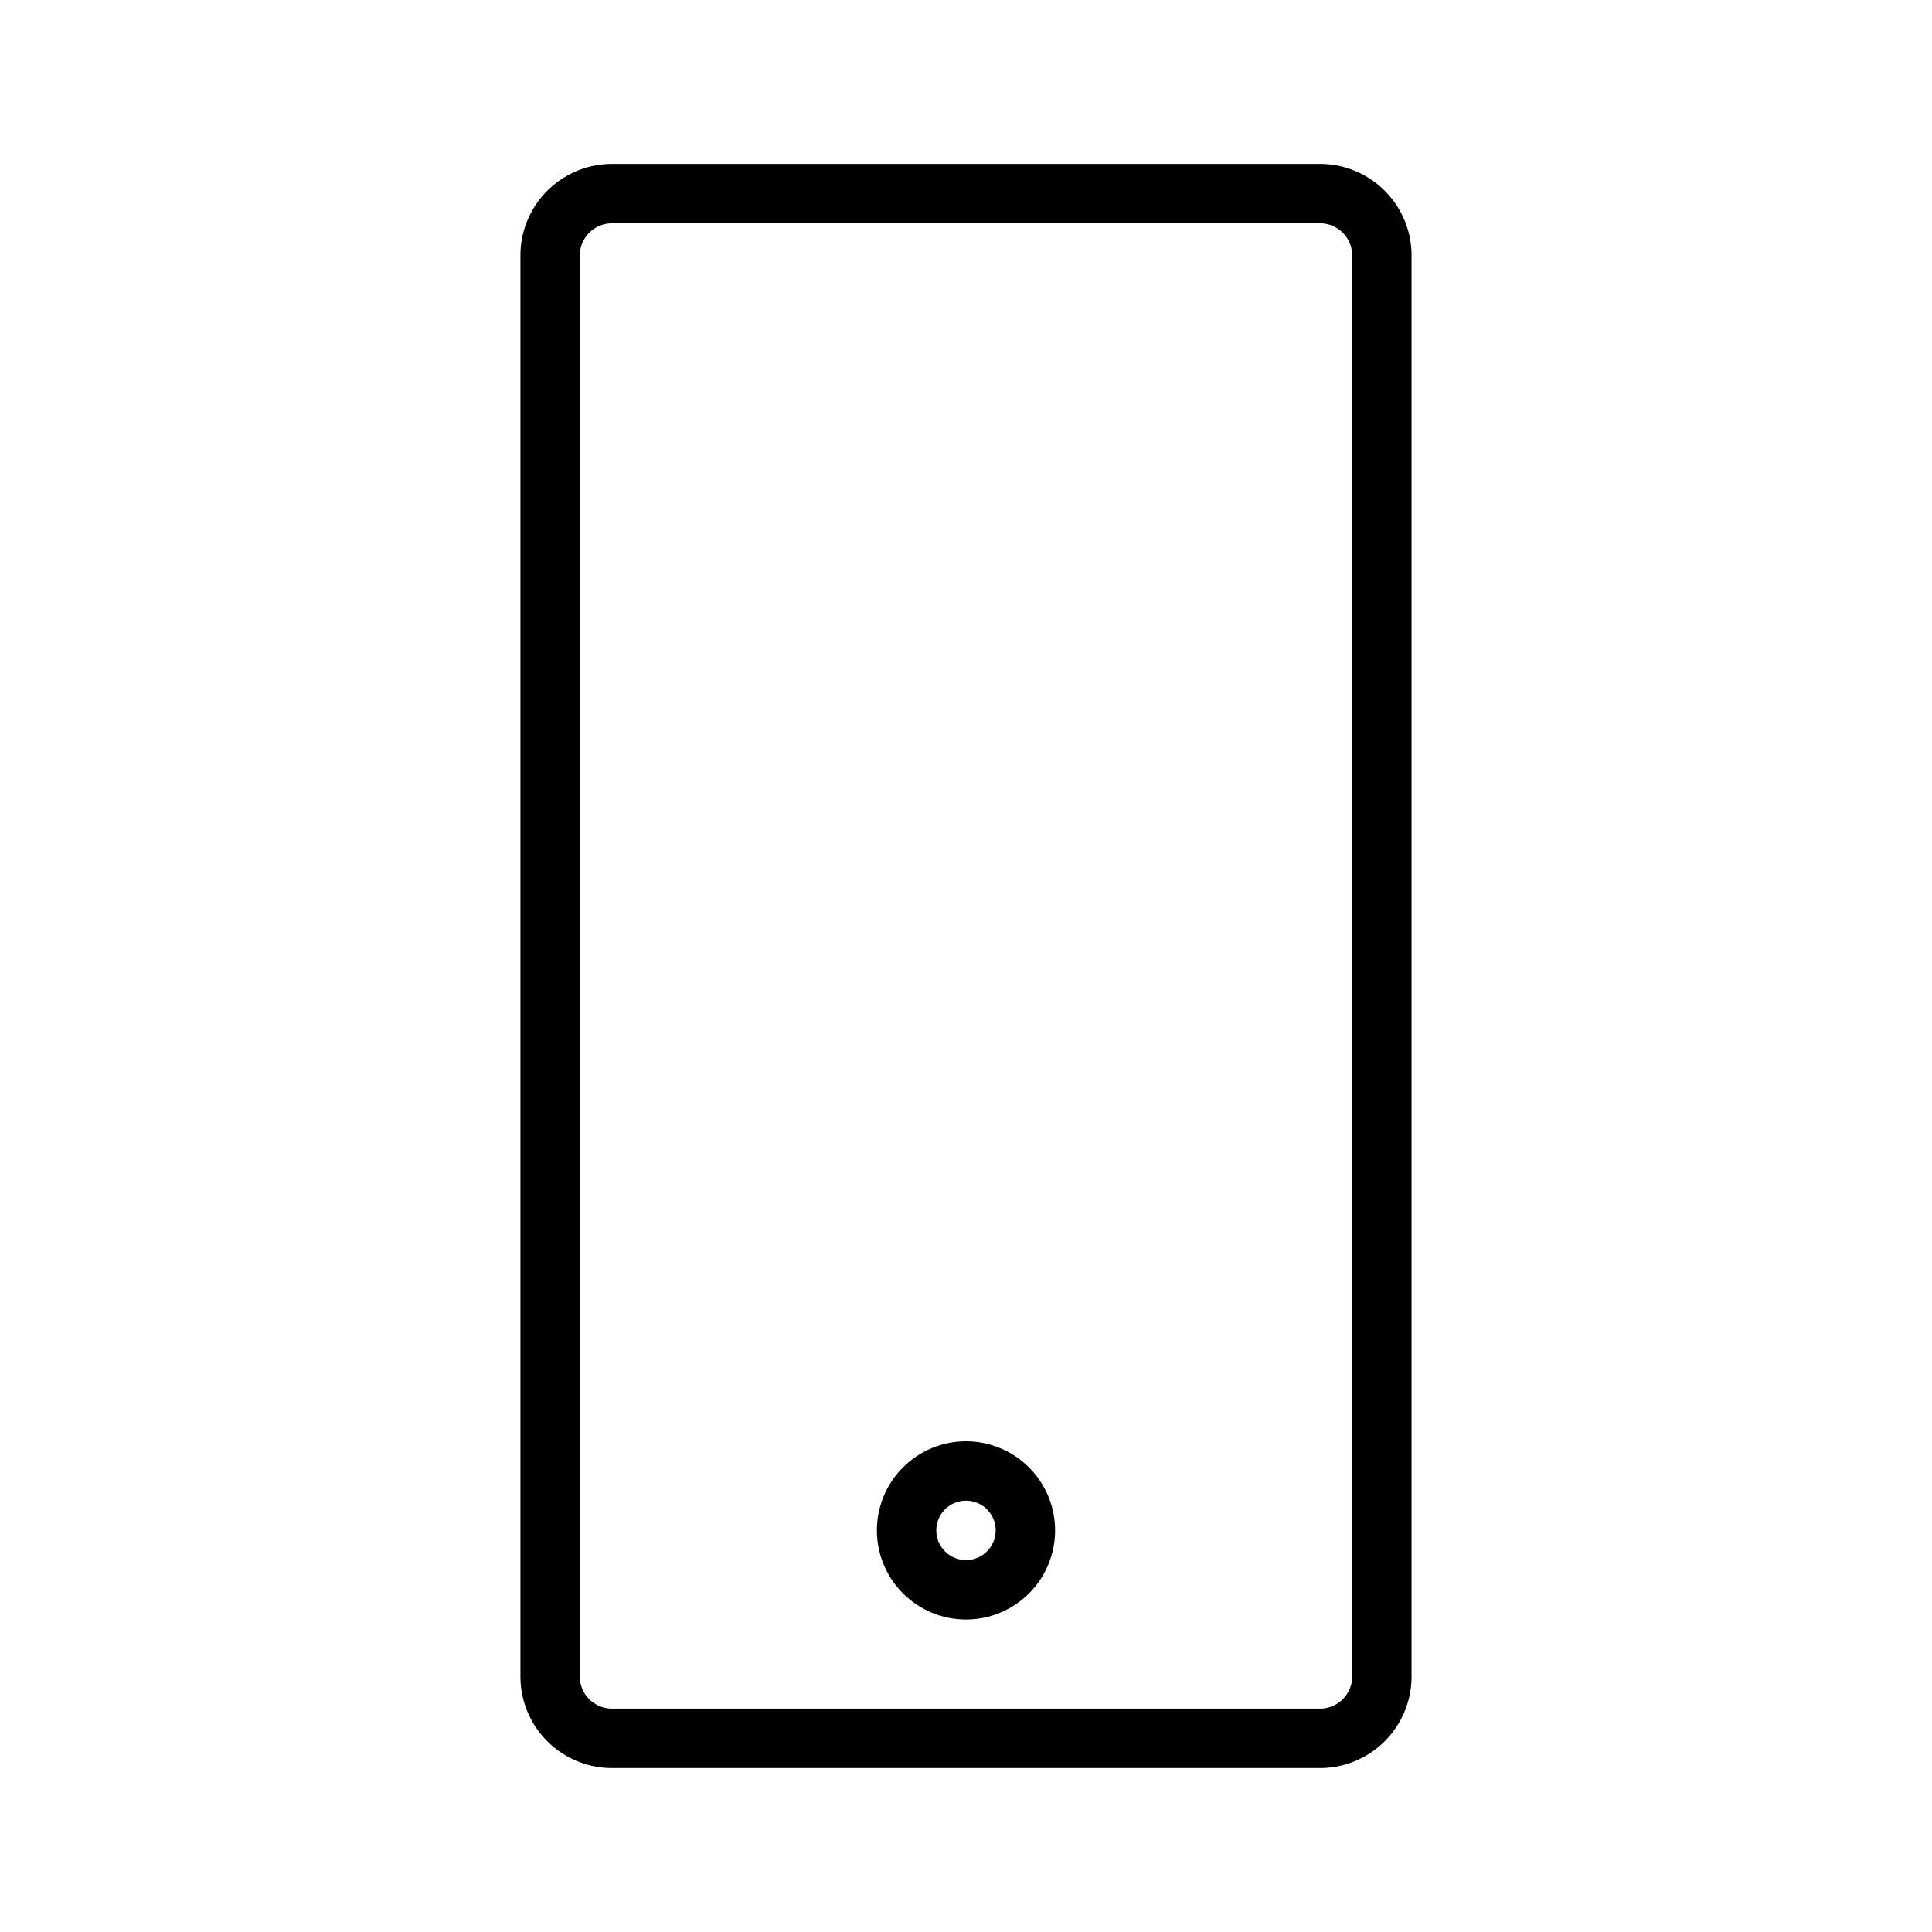 <?xml version="1.0" encoding="UTF-8"?>
<!-- Uploaded to: ICON Repo, www.svgrepo.com, Generator: ICON Repo Mixer Tools -->
<svg fill="#000000" width="800px" height="800px" version="1.1" viewBox="144 144 512 512" xmlns="http://www.w3.org/2000/svg">
 <g>
  <path d="m493.25 187.45h-186.5c-6.422-0.148-12.641 2.254-17.297 6.68-4.652 4.426-7.363 10.516-7.535 16.938v377.86c0.172 6.422 2.883 12.512 7.535 16.938 4.656 4.426 10.875 6.828 17.297 6.68h186.5c6.422 0.148 12.637-2.254 17.293-6.68 4.652-4.426 7.363-10.516 7.535-16.938v-377.86c-0.172-6.422-2.883-12.512-7.535-16.938-4.656-4.426-10.871-6.828-17.293-6.68zm9.086 401.47c-0.367 4.668-4.414 8.176-9.086 7.875h-186.5c-4.676 0.301-8.723-3.207-9.086-7.875v-377.86c0.363-4.668 4.41-8.176 9.086-7.871h186.5c4.672-0.305 8.719 3.203 9.086 7.871z"/>
  <path d="m400 525.95c-6.266 0-12.273 2.488-16.699 6.918-4.43 4.43-6.918 10.438-6.918 16.699 0 6.266 2.488 12.27 6.918 16.699 4.426 4.43 10.434 6.918 16.699 6.918 6.262 0 12.27-2.488 16.699-6.918 4.426-4.43 6.914-10.434 6.914-16.699-0.004-6.262-2.496-12.262-6.922-16.691-4.43-4.426-10.434-6.918-16.691-6.926zm0 31.488c-3.184 0-6.055-1.918-7.273-4.859s-0.547-6.324 1.707-8.578c2.25-2.25 5.637-2.926 8.578-1.707 2.941 1.219 4.859 4.09 4.859 7.273-0.004 4.348-3.527 7.867-7.871 7.871z"/>
 </g>
</svg>